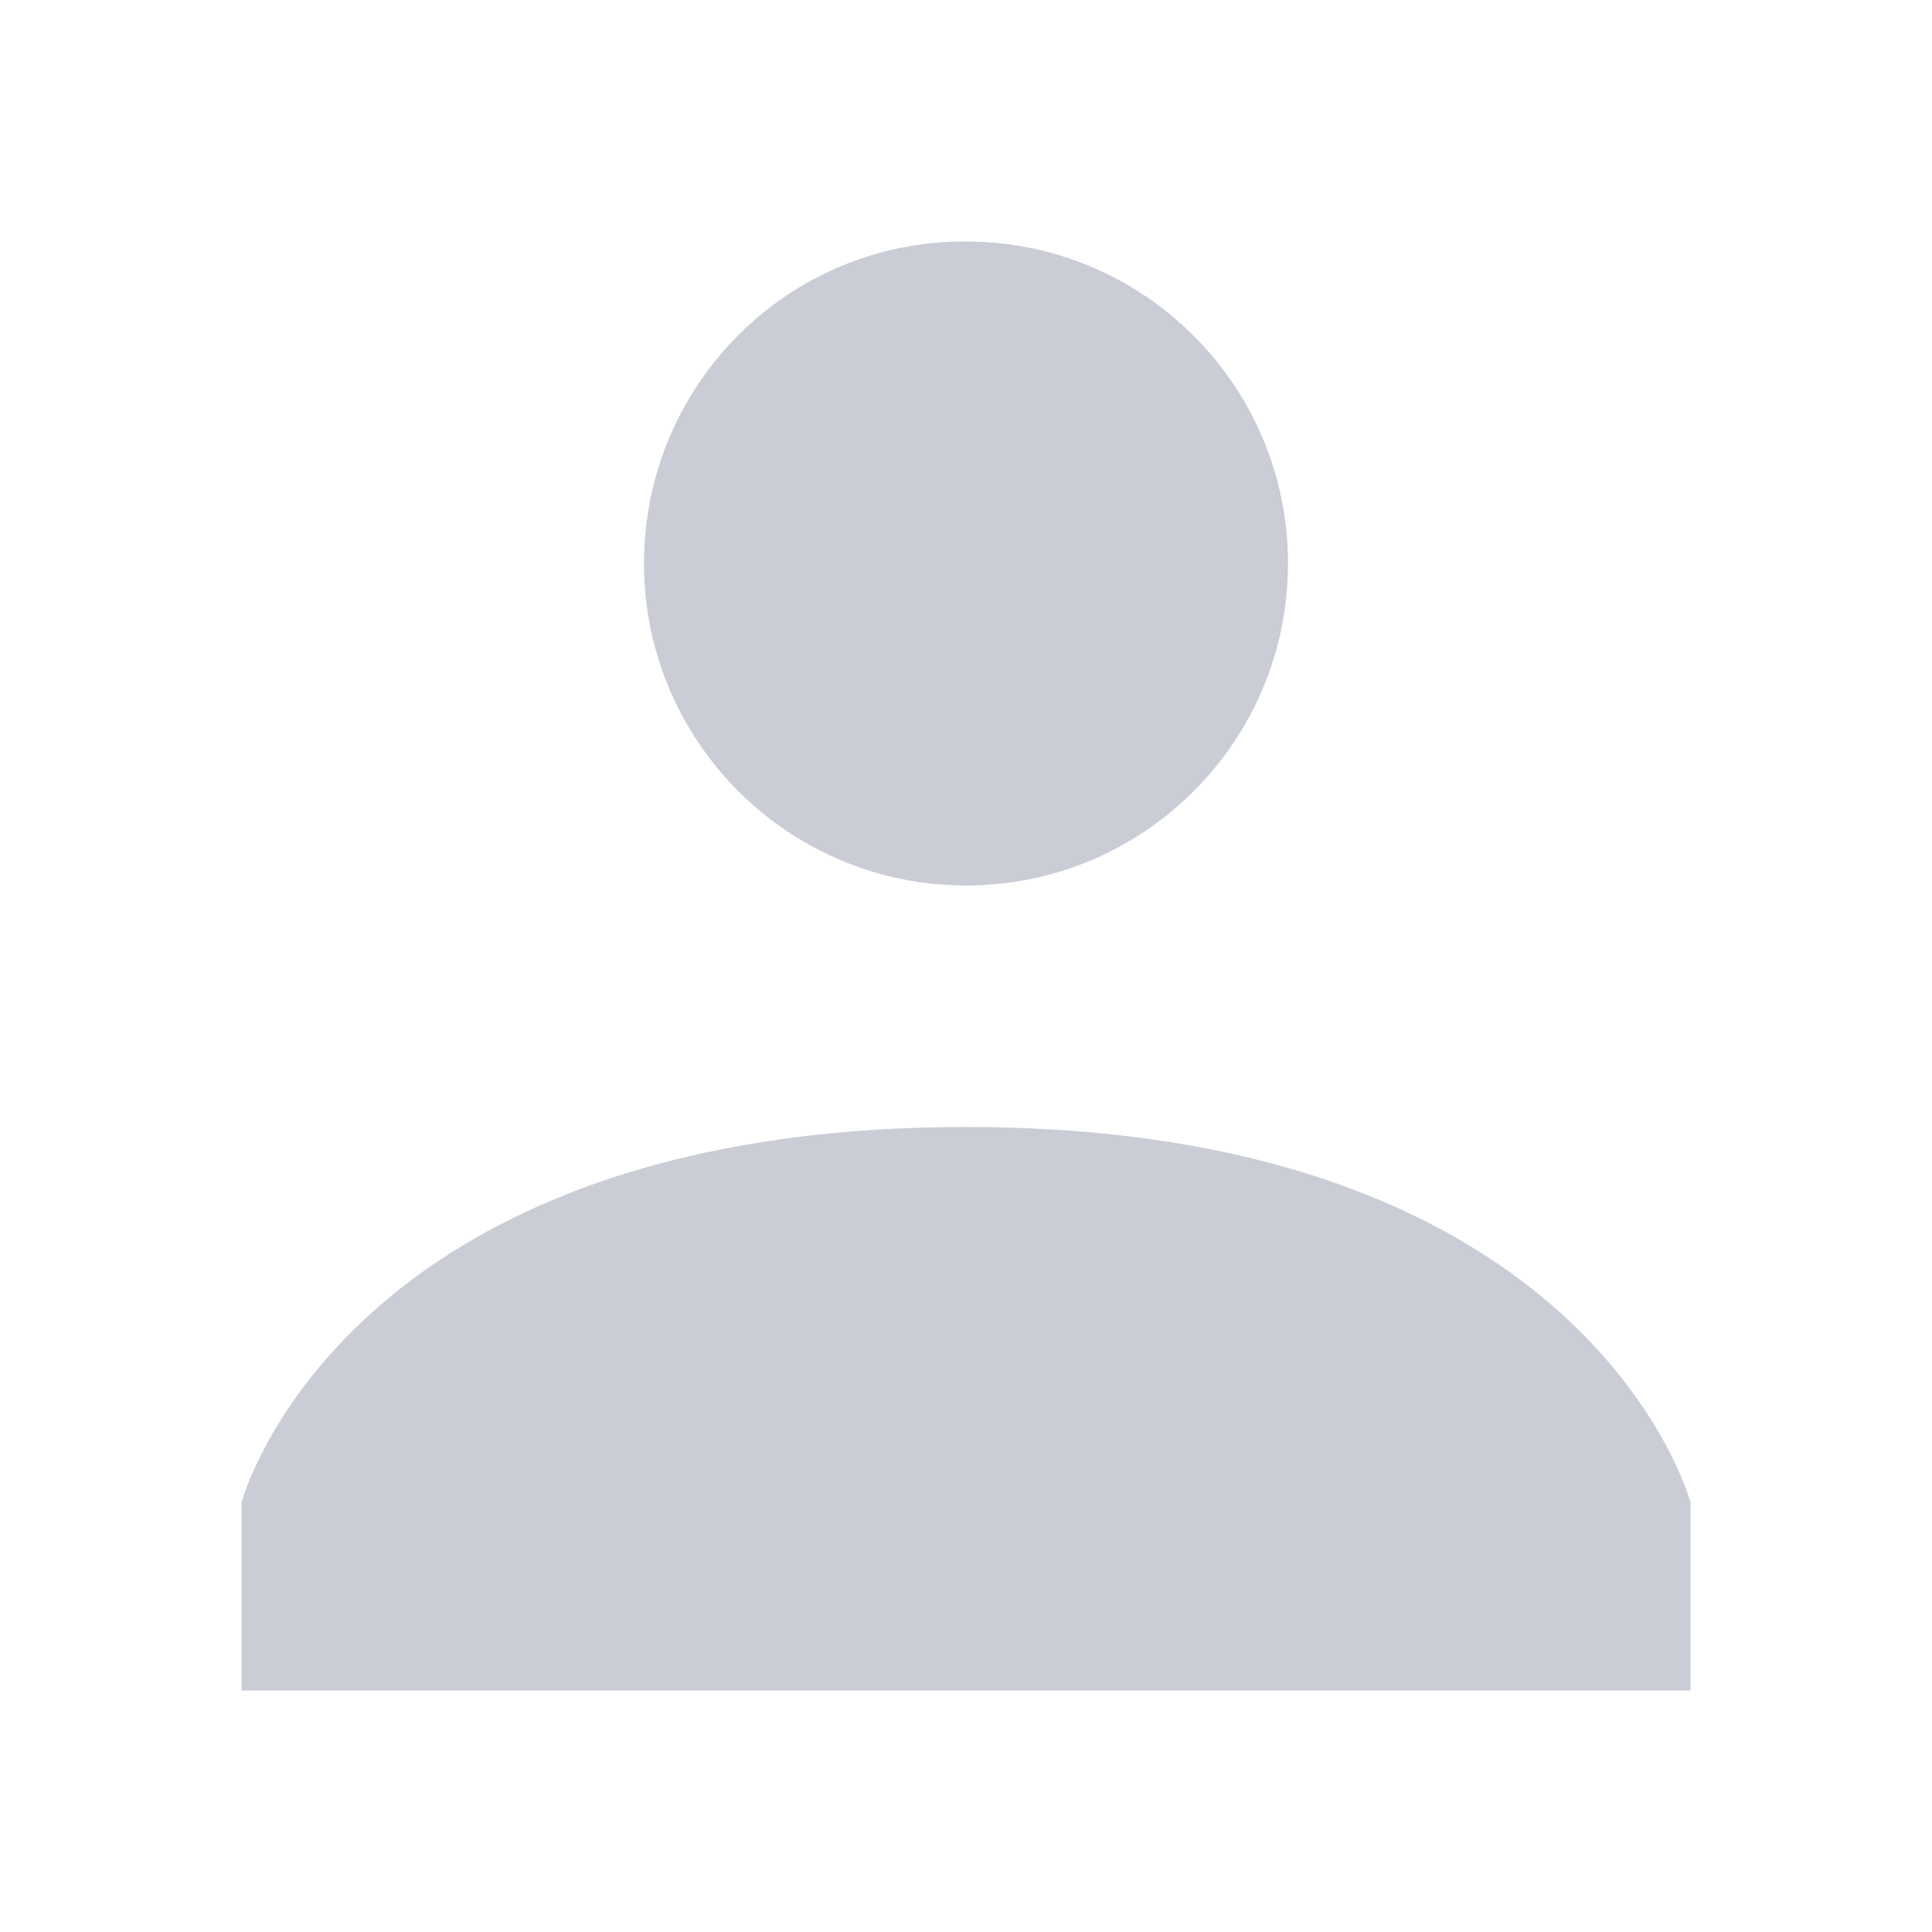 <?xml version="1.0" encoding="UTF-8"?>
<svg width="24px" height="24px" viewBox="0 0 24 24" version="1.1" xmlns="http://www.w3.org/2000/svg" xmlns:xlink="http://www.w3.org/1999/xlink">
    <title>ic_my</title>
    <g id="页面-1" stroke="none" stroke-width="1" fill="none" fill-rule="evenodd">
        <g id="登录页" transform="translate(-1284, -423)">
            <g id="编组" transform="translate(1190, 218)">
                <g id="编组-3" transform="translate(80, 80)">
                    <g id="编组-5" transform="translate(0, 80)">
                        <g id="ic_my" transform="translate(14, 45)">
                            <rect id="矩形" fill="#FFFFFF" opacity="0" x="0" y="0" width="24" height="24"></rect>
                            <path d="M8,7 C8,9.209 9.791,11 12,11 C14.209,11 16,9.209 16,7 C16,4.791 14.209,3 12,3 C9.791,2.989 8,4.78 8,7 Z M3.012,21 L21,21 L21,18.662 C21,18.662 19.759,14 12,14 C4.241,14 3,18.663 3,18.663 L3,21 L3.012,21 Z" id="账号" fill="#CACDD5" fill-rule="nonzero"></path>
                        </g>
                    </g>
                </g>
            </g>
        </g>
    </g>
</svg>